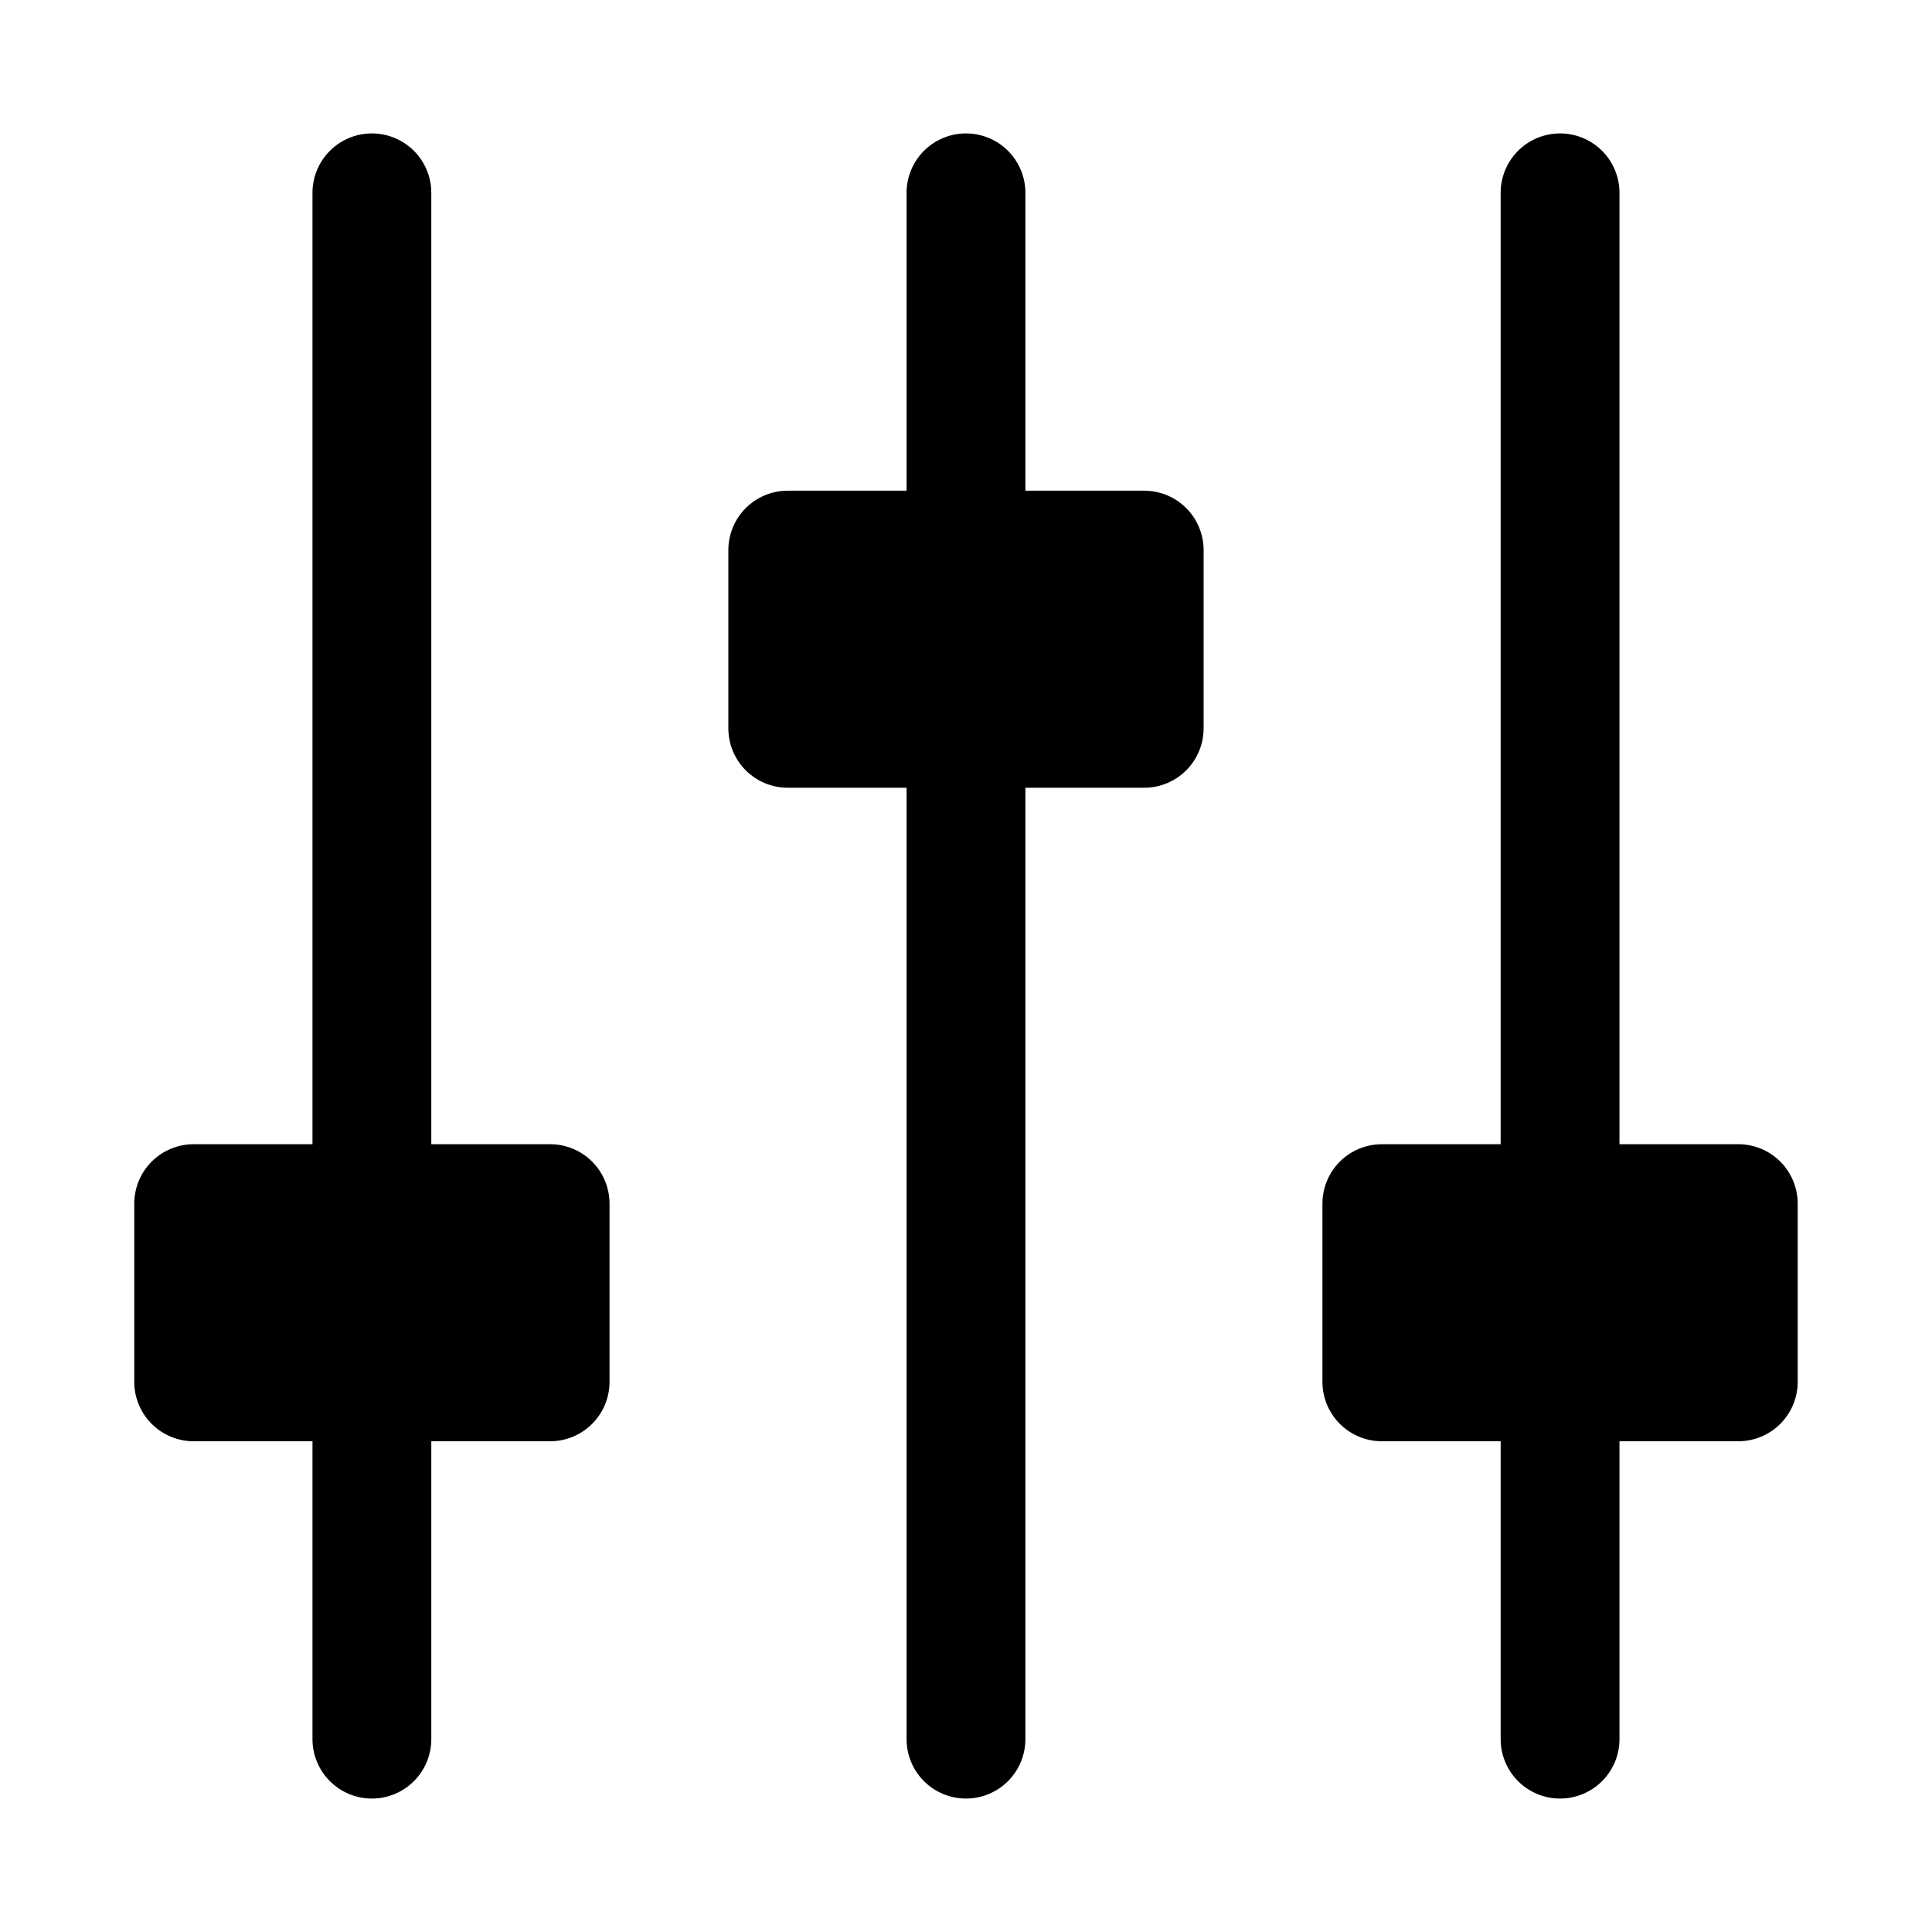 <?xml version="1.0" encoding="UTF-8"?>
<!-- Uploaded to: ICON Repo, www.iconrepo.com, Generator: ICON Repo Mixer Tools -->
<svg fill="#000000" width="800px" height="800px" version="1.1" viewBox="144 144 512 512" xmlns="http://www.w3.org/2000/svg">
 <path d="m242.31 179.36c-4.172 0.066-8.145 1.781-11.051 4.773-2.906 2.992-4.504 7.016-4.449 11.188v251.91h-31.488c-4.172 0-8.18 1.656-11.129 4.609-2.953 2.953-4.613 6.957-4.613 11.133v47.23c0 4.176 1.66 8.18 4.613 11.133 2.949 2.953 6.957 4.613 11.129 4.613h31.488v78.719c-0.059 4.215 1.574 8.277 4.535 11.277 2.957 3.004 6.996 4.691 11.211 4.691s8.254-1.688 11.211-4.691c2.961-3 4.594-7.062 4.531-11.277v-78.719h31.488c4.176 0 8.18-1.66 11.133-4.613 2.953-2.953 4.613-6.957 4.613-11.133v-47.23c0-4.176-1.66-8.18-4.613-11.133s-6.957-4.613-11.133-4.613h-31.488v-251.91 0.004c0.059-4.258-1.605-8.355-4.621-11.363-3.012-3.004-7.113-4.664-11.367-4.598zm157.44 0c-4.172 0.066-8.145 1.781-11.051 4.773-2.906 2.992-4.504 7.016-4.449 11.188v78.719h-31.488c-4.176 0-8.18 1.66-11.133 4.613-2.949 2.953-4.609 6.957-4.609 11.133v47.23c0 4.176 1.656 8.18 4.609 11.133 2.953 2.953 6.957 4.613 11.133 4.613h31.488v251.91-0.004c-0.059 4.215 1.574 8.277 4.531 11.277 2.961 3.004 7 4.691 11.215 4.691s8.25-1.688 11.211-4.691c2.957-3 4.59-7.062 4.531-11.277v-251.91h31.488v0.004c4.176 0 8.18-1.66 11.133-4.613s4.609-6.957 4.613-11.133v-47.23c-0.004-4.176-1.66-8.18-4.613-11.133s-6.957-4.613-11.133-4.613h-31.488v-78.719c0.059-4.258-1.609-8.355-4.621-11.363-3.012-3.004-7.113-4.664-11.367-4.598zm157.44 0c-4.172 0.066-8.145 1.781-11.051 4.773-2.906 2.992-4.508 7.016-4.449 11.188v251.91h-31.488c-4.176 0-8.18 1.656-11.133 4.609s-4.609 6.957-4.613 11.133v47.23c0.004 4.176 1.66 8.18 4.613 11.133 2.953 2.953 6.957 4.613 11.133 4.613h31.488v78.719c-0.059 4.215 1.574 8.277 4.531 11.277 2.961 3.004 6.996 4.691 11.211 4.691s8.254-1.688 11.215-4.691c2.957-3 4.59-7.062 4.531-11.277v-78.719h31.488c4.176 0 8.18-1.66 11.133-4.613 2.953-2.953 4.609-6.957 4.609-11.133v-47.23c0-4.176-1.66-8.18-4.609-11.133-2.953-2.953-6.957-4.613-11.133-4.613h-31.488v-251.91 0.004c0.059-4.258-1.609-8.355-4.621-11.363-3.012-3.004-7.113-4.664-11.367-4.598z" fill-rule="evenodd"/>
</svg>